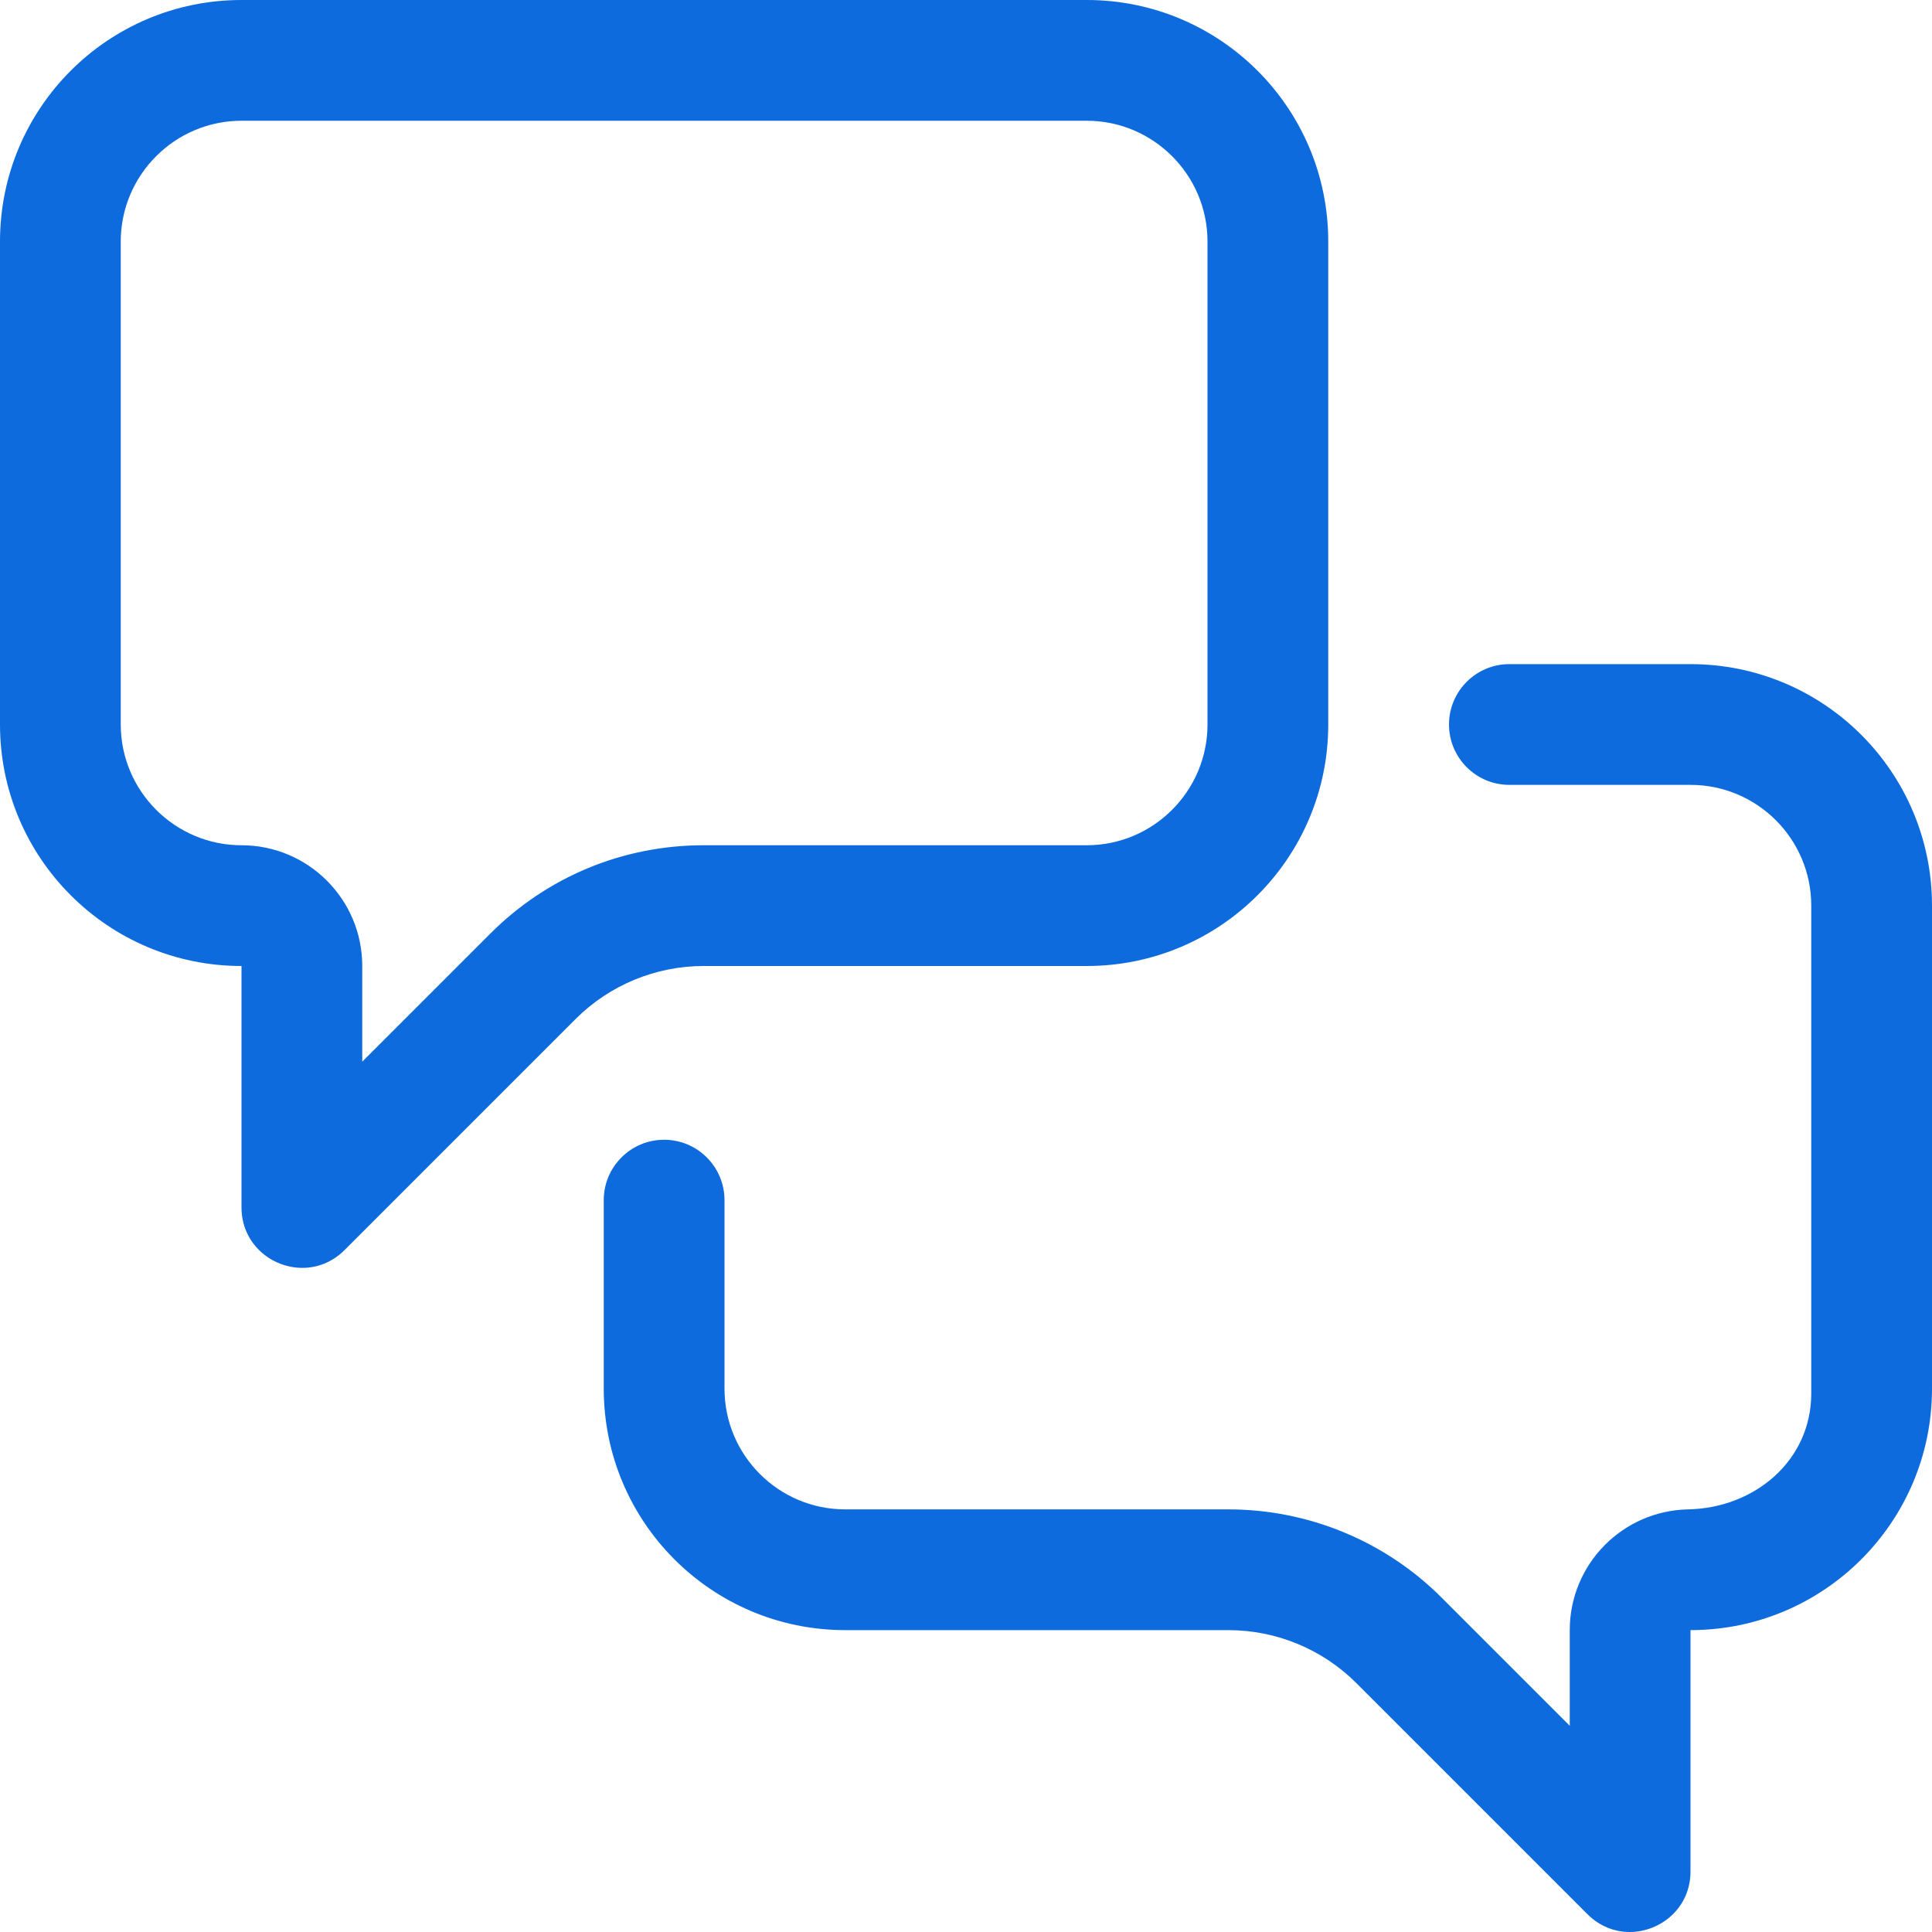 <?xml version="1.0" encoding="UTF-8"?>
<svg xmlns="http://www.w3.org/2000/svg" width="16" height="16" viewBox="0 0 16 16" fill="none">
  <path d="M9 1C9.551 1 10 1.449 10 2V6C10 6.551 9.551 7 9 7H5.828C5.16 7 4.532 7.26 4.06 7.732L3 8.792V8C3 7.448 2.552 7 2 7C1.449 7 1 6.551 1 6V2C1 1.449 1.449 1 2 1H9ZM9 0H2C0.895 0 0 0.895 0 2V6C0 7.104 0.895 8 2 8L2 9.999C2 10.3 2.247 10.5 2.504 10.5C2.627 10.5 2.752 10.454 2.854 10.352L4.767 8.439C5.048 8.158 5.43 8 5.828 8H9C10.105 8 11 7.104 11 6V2C11 0.895 10.105 0 9 0ZM14 5.5H12.5C12.224 5.5 12 5.724 12 6C12 6.276 12.224 6.5 12.5 6.5H14C14.552 6.5 15 6.948 15 7.5V11.54C15 12.094 14.534 12.489 13.98 12.5C13.437 12.511 13 12.954 13 13.5V14.292L11.94 13.232C11.472 12.763 10.836 12.5 10.172 12.5H7C6.448 12.5 6 12.052 6 11.5V9.939C6 9.663 5.776 9.439 5.5 9.439C5.224 9.439 5 9.663 5 9.939V11.5C5 12.605 5.895 13.5 7 13.5H10.173C10.57 13.5 10.952 13.658 11.233 13.939L13.146 15.852C13.248 15.954 13.373 16 13.496 16C13.753 16 14 15.8 14 15.499V13.5C15.104 13.5 16 12.605 16 11.5V7.5C16 6.395 15.105 5.5 14 5.5Z" fill="#0D6BDE"></path>
</svg>

